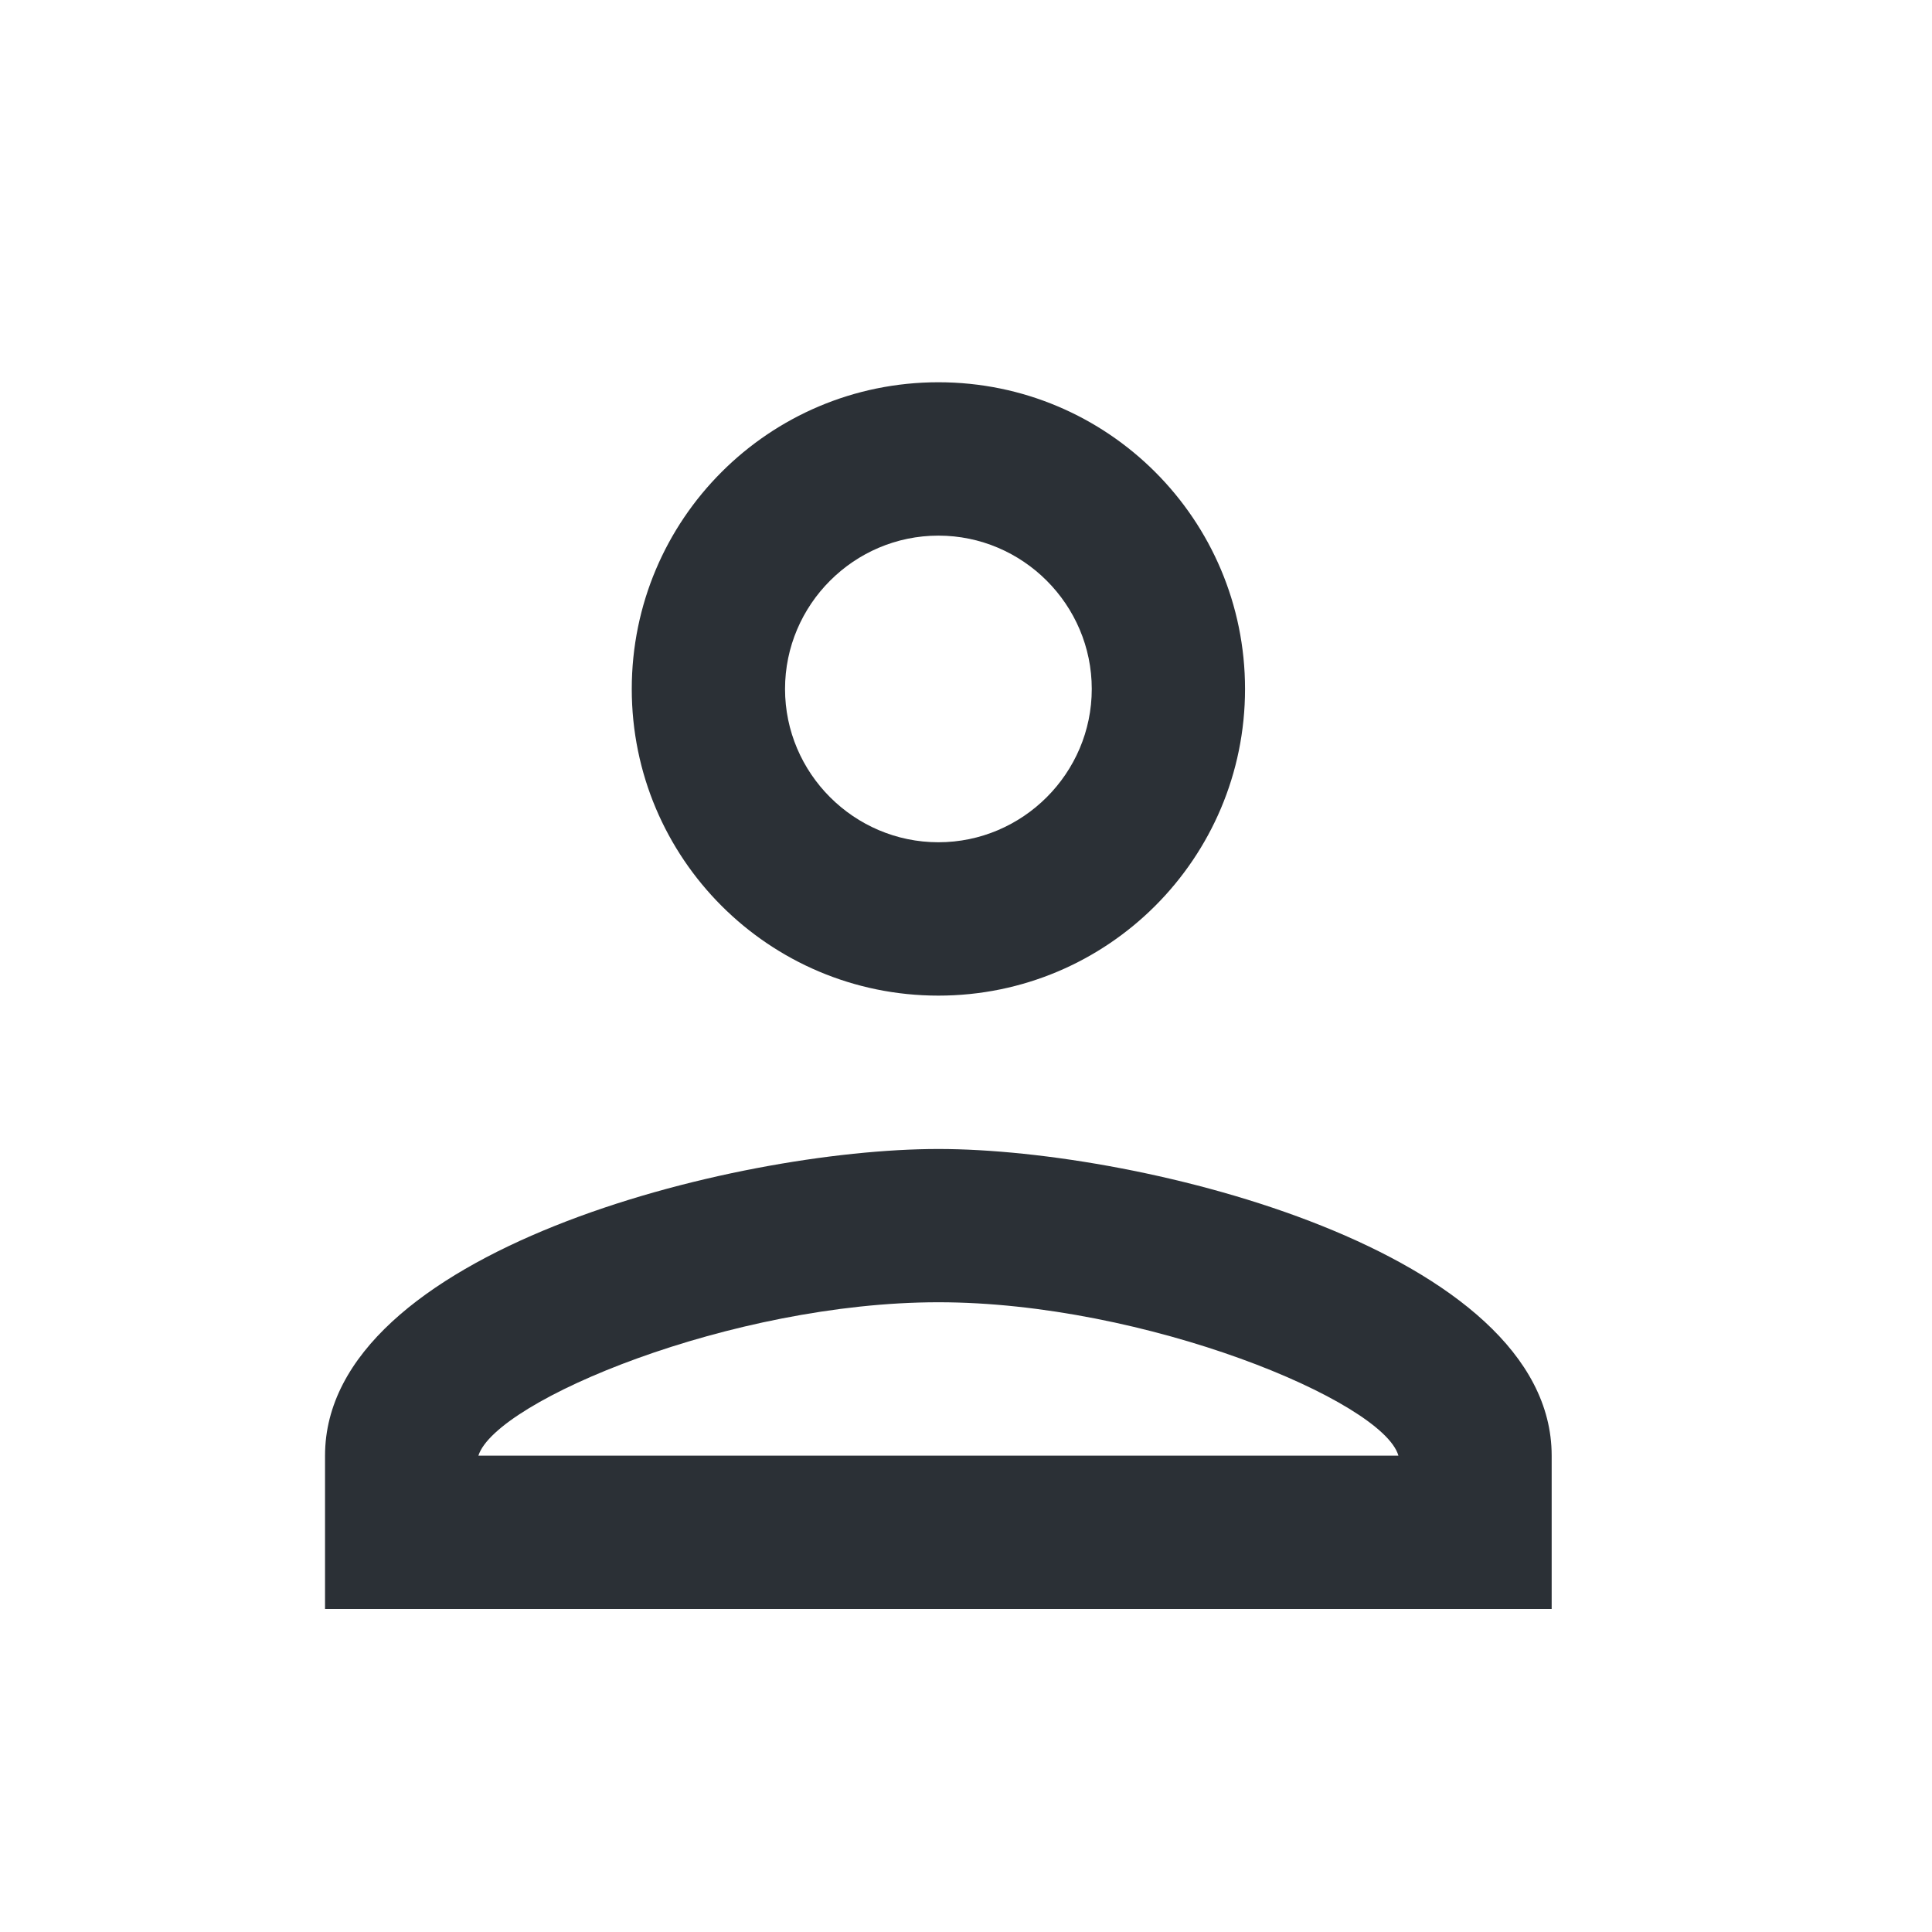 <svg width="21" height="21" viewBox="0 0 21 21" fill="none" xmlns="http://www.w3.org/2000/svg">
<path d="M10.2 5.822C11.117 5.822 11.867 6.572 11.867 7.489C11.867 8.405 11.117 9.155 10.2 9.155C9.283 9.155 8.533 8.405 8.533 7.489C8.533 6.572 9.283 5.822 10.2 5.822ZM10.2 14.155C12.45 14.155 15.033 15.23 15.2 15.822H5.2C5.392 15.222 7.958 14.155 10.2 14.155ZM10.2 4.155C8.358 4.155 6.867 5.647 6.867 7.489C6.867 9.33 8.358 10.822 10.2 10.822C12.041 10.822 13.533 9.33 13.533 7.489C13.533 5.647 12.041 4.155 10.2 4.155ZM10.2 12.489C7.975 12.489 3.533 13.605 3.533 15.822V17.489H16.866V15.822C16.866 13.605 12.425 12.489 10.2 12.489Z" fill="#2B3036"/>
</svg>
